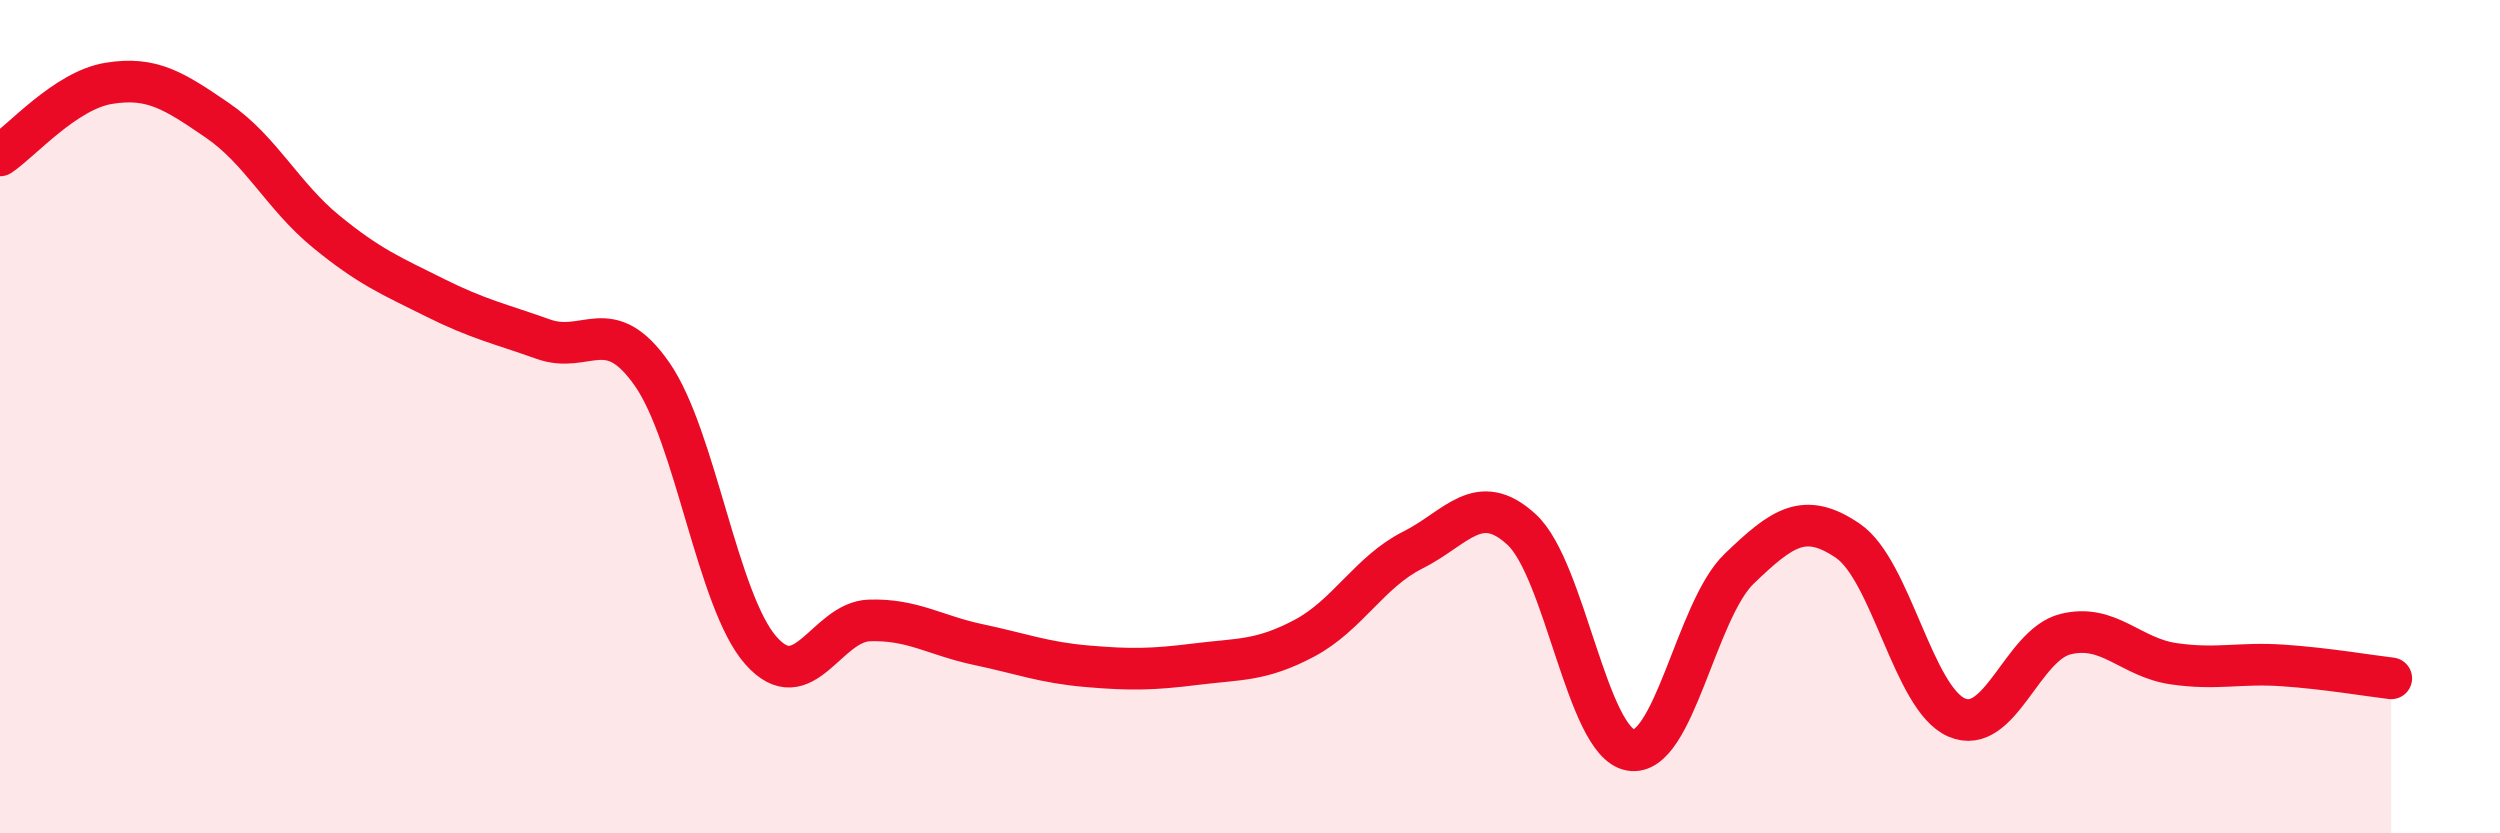 
    <svg width="60" height="20" viewBox="0 0 60 20" xmlns="http://www.w3.org/2000/svg">
      <path
        d="M 0,3.73 C 0.52,3.38 1.57,2.17 2.61,2 C 3.65,1.83 4.18,2.18 5.22,2.89 C 6.26,3.6 6.79,4.71 7.83,5.56 C 8.87,6.41 9.39,6.62 10.43,7.14 C 11.47,7.66 12,7.77 13.04,8.14 C 14.08,8.51 14.61,7.49 15.65,8.98 C 16.69,10.47 17.22,14.43 18.26,15.61 C 19.3,16.79 19.83,14.92 20.87,14.89 C 21.91,14.86 22.44,15.25 23.48,15.47 C 24.52,15.69 25.05,15.9 26.09,15.99 C 27.13,16.08 27.66,16.07 28.7,15.94 C 29.74,15.81 30.26,15.87 31.3,15.32 C 32.34,14.77 32.87,13.72 33.91,13.2 C 34.95,12.68 35.48,11.75 36.52,12.71 C 37.56,13.67 38.09,17.81 39.13,18 C 40.17,18.19 40.7,14.65 41.74,13.65 C 42.78,12.65 43.31,12.27 44.35,12.98 C 45.39,13.69 45.92,16.77 46.96,17.22 C 48,17.67 48.53,15.48 49.57,15.22 C 50.61,14.96 51.13,15.78 52.17,15.93 C 53.21,16.08 53.74,15.9 54.78,15.97 C 55.82,16.04 56.87,16.22 57.39,16.28L57.39 20L0 20Z"
        fill="#EB0A25"
        opacity="0.1"
        stroke-linecap="round"
        stroke-linejoin="round"
      />
      <path
        d="M 0,3.73 C 0.52,3.38 1.57,2.17 2.61,2 C 3.65,1.83 4.18,2.18 5.22,2.89 C 6.26,3.6 6.79,4.71 7.83,5.56 C 8.87,6.41 9.39,6.62 10.43,7.14 C 11.47,7.66 12,7.77 13.04,8.14 C 14.08,8.51 14.61,7.49 15.65,8.98 C 16.69,10.47 17.22,14.43 18.26,15.61 C 19.3,16.79 19.83,14.92 20.87,14.89 C 21.91,14.86 22.44,15.25 23.48,15.47 C 24.52,15.69 25.05,15.9 26.09,15.99 C 27.13,16.08 27.66,16.07 28.7,15.94 C 29.74,15.81 30.26,15.87 31.3,15.32 C 32.34,14.77 32.87,13.72 33.91,13.2 C 34.95,12.68 35.48,11.75 36.52,12.71 C 37.56,13.67 38.09,17.81 39.13,18 C 40.17,18.19 40.7,14.65 41.74,13.65 C 42.78,12.65 43.31,12.27 44.35,12.98 C 45.39,13.69 45.92,16.77 46.96,17.22 C 48,17.67 48.53,15.48 49.57,15.22 C 50.61,14.96 51.13,15.78 52.17,15.93 C 53.21,16.08 53.74,15.9 54.78,15.97 C 55.82,16.04 56.87,16.22 57.39,16.28"
        stroke="#EB0A25"
        stroke-width="1"
        fill="none"
        stroke-linecap="round"
        stroke-linejoin="round"
      />
    </svg>
  